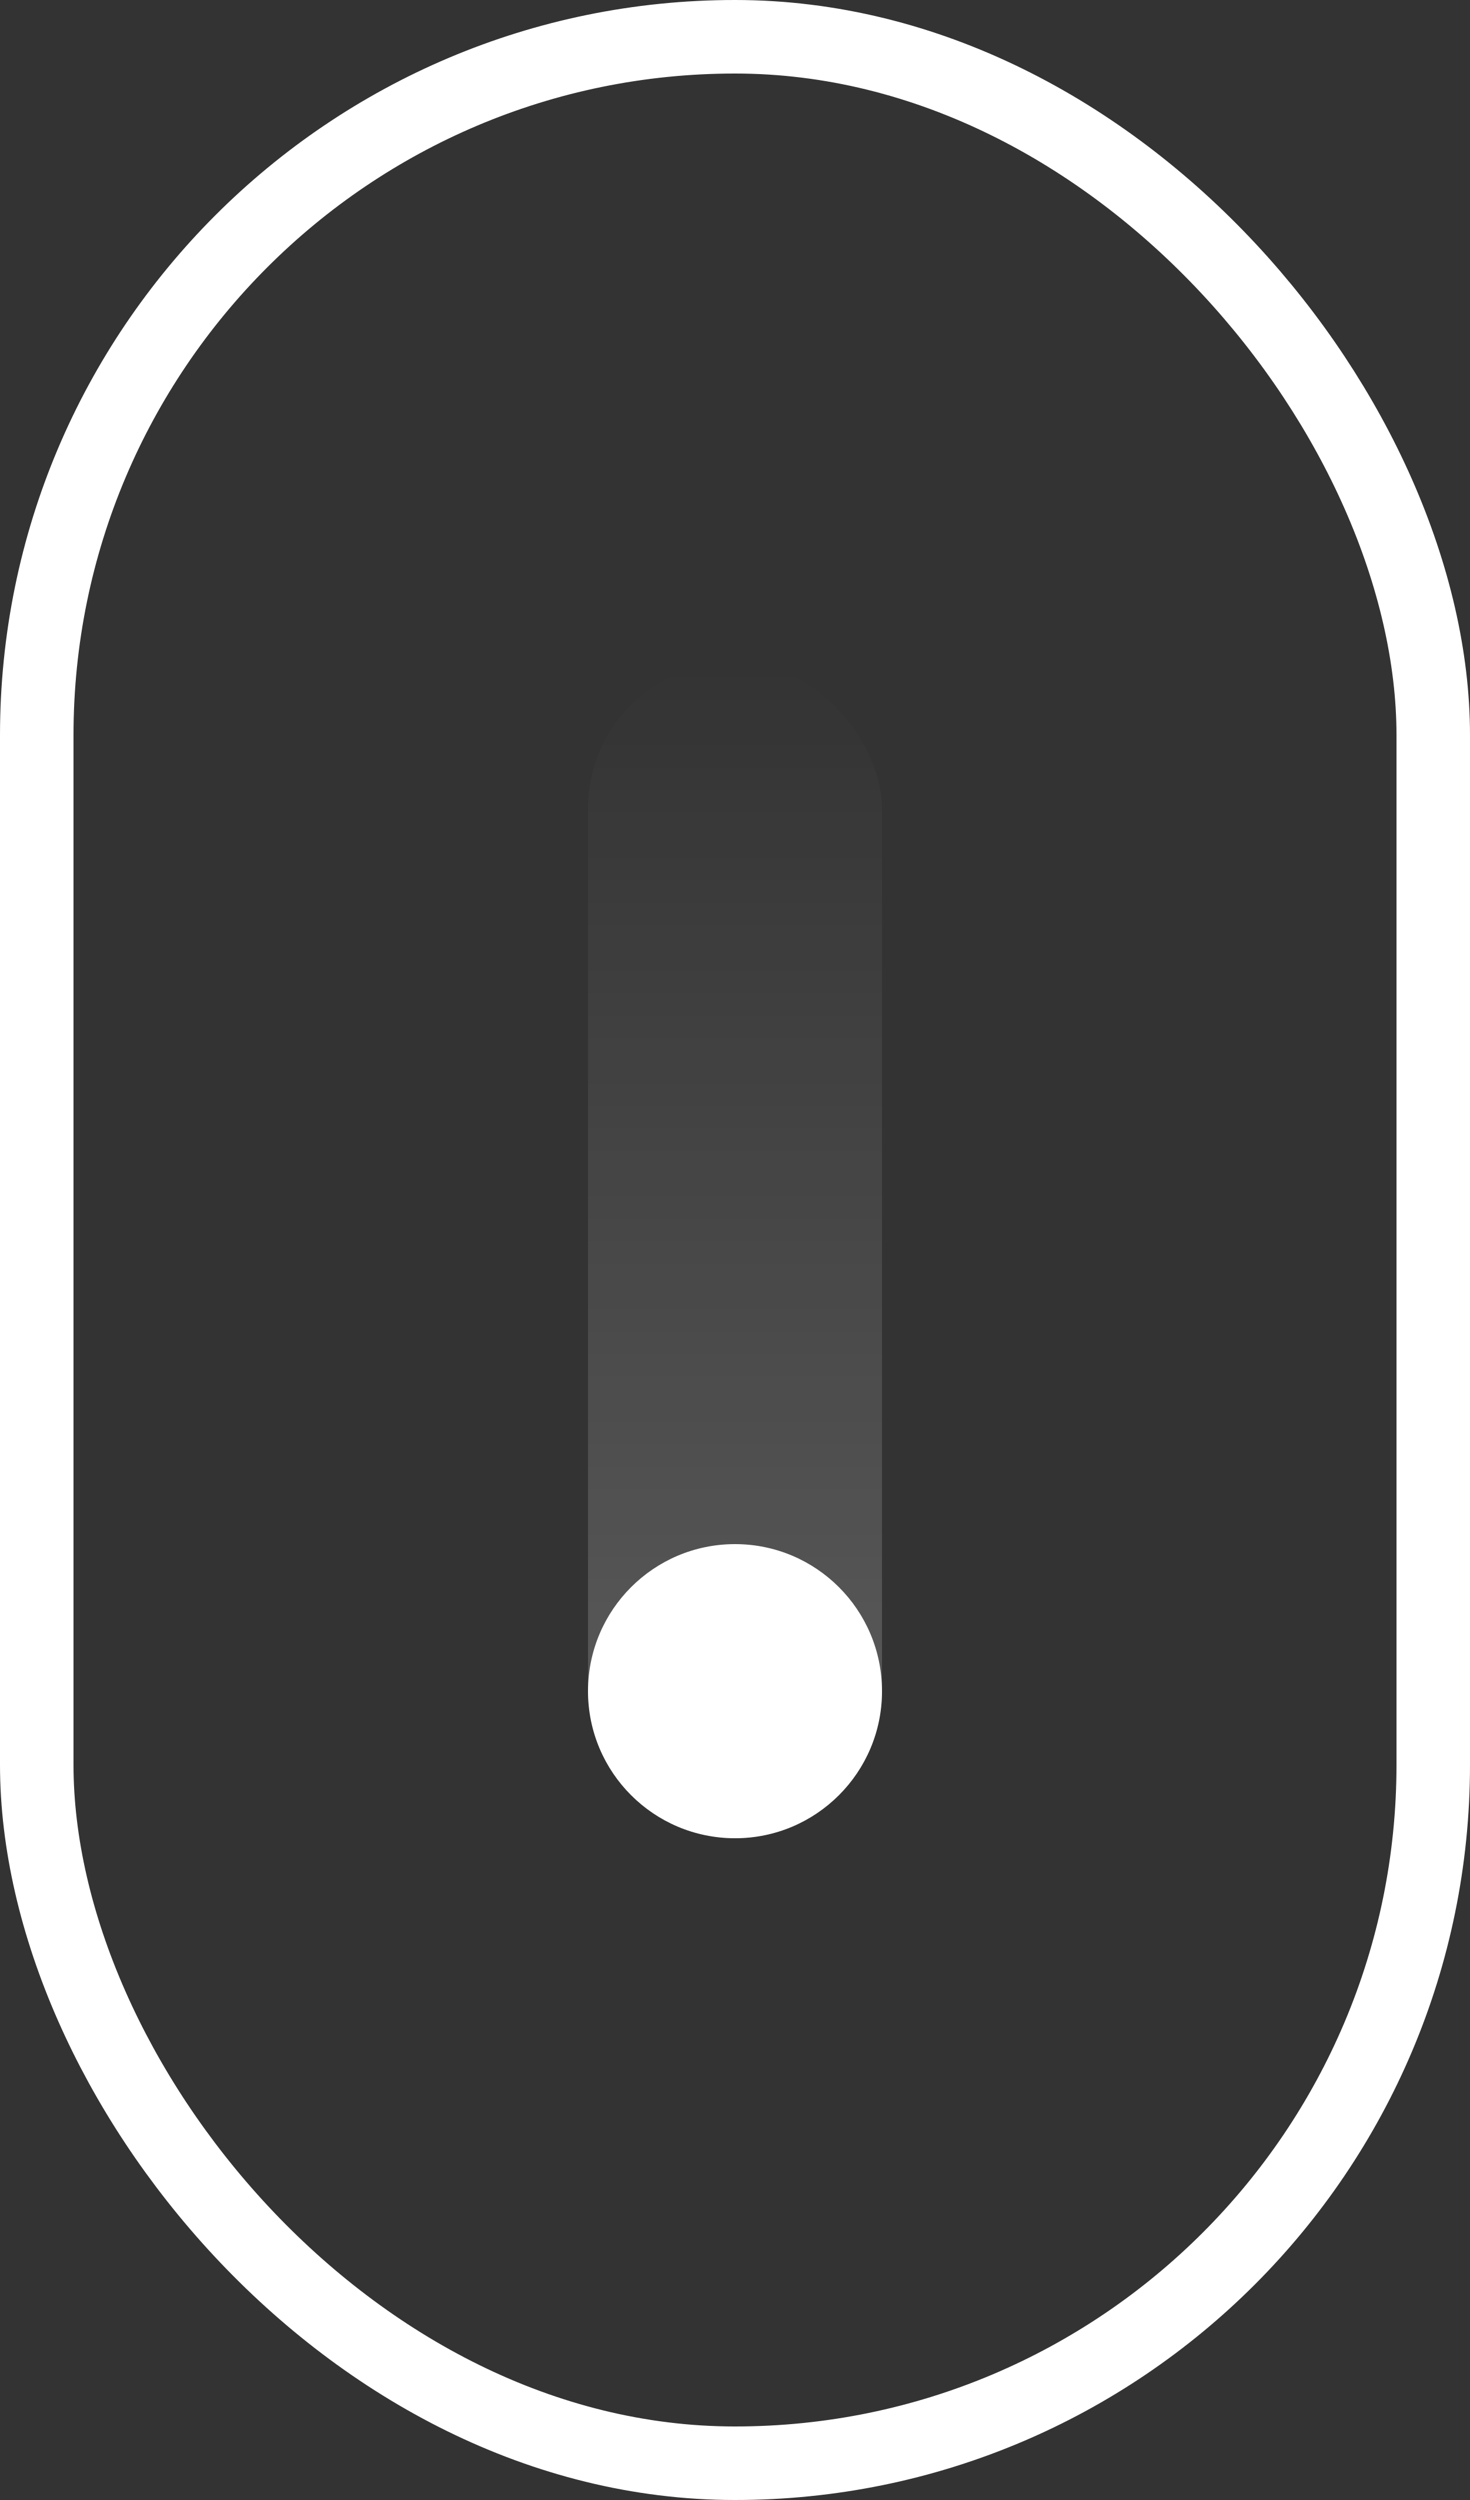 <svg xmlns="http://www.w3.org/2000/svg" viewBox="0 0 20 34"><rect x="0" y="0" width="20" height="34" fill="#333333" stroke="none"/><defs><linearGradient id="a" x1=".5" x2=".5" y2="1" gradientUnits="objectBoundingBox"><stop offset="0" stop-color="#fff" stop-opacity="0"/><stop offset=".985" stop-color="#fff"/></linearGradient></defs><g transform="translate(0 -5)"><g transform="translate(0 5)" fill="none" stroke="#fff" stroke-miterlimit="10"><rect width="20" height="34" rx="10" stroke="none"/><rect x=".5" y=".5" width="19" height="33" rx="9.5"/></g><rect data-name="Rectangle" width="4" height="16" rx="2" transform="translate(8 14)" opacity=".2" fill="url(#a)"/><circle cx="2" cy="2" r="2" transform="translate(8 26)" fill="#fff"/></g></svg>